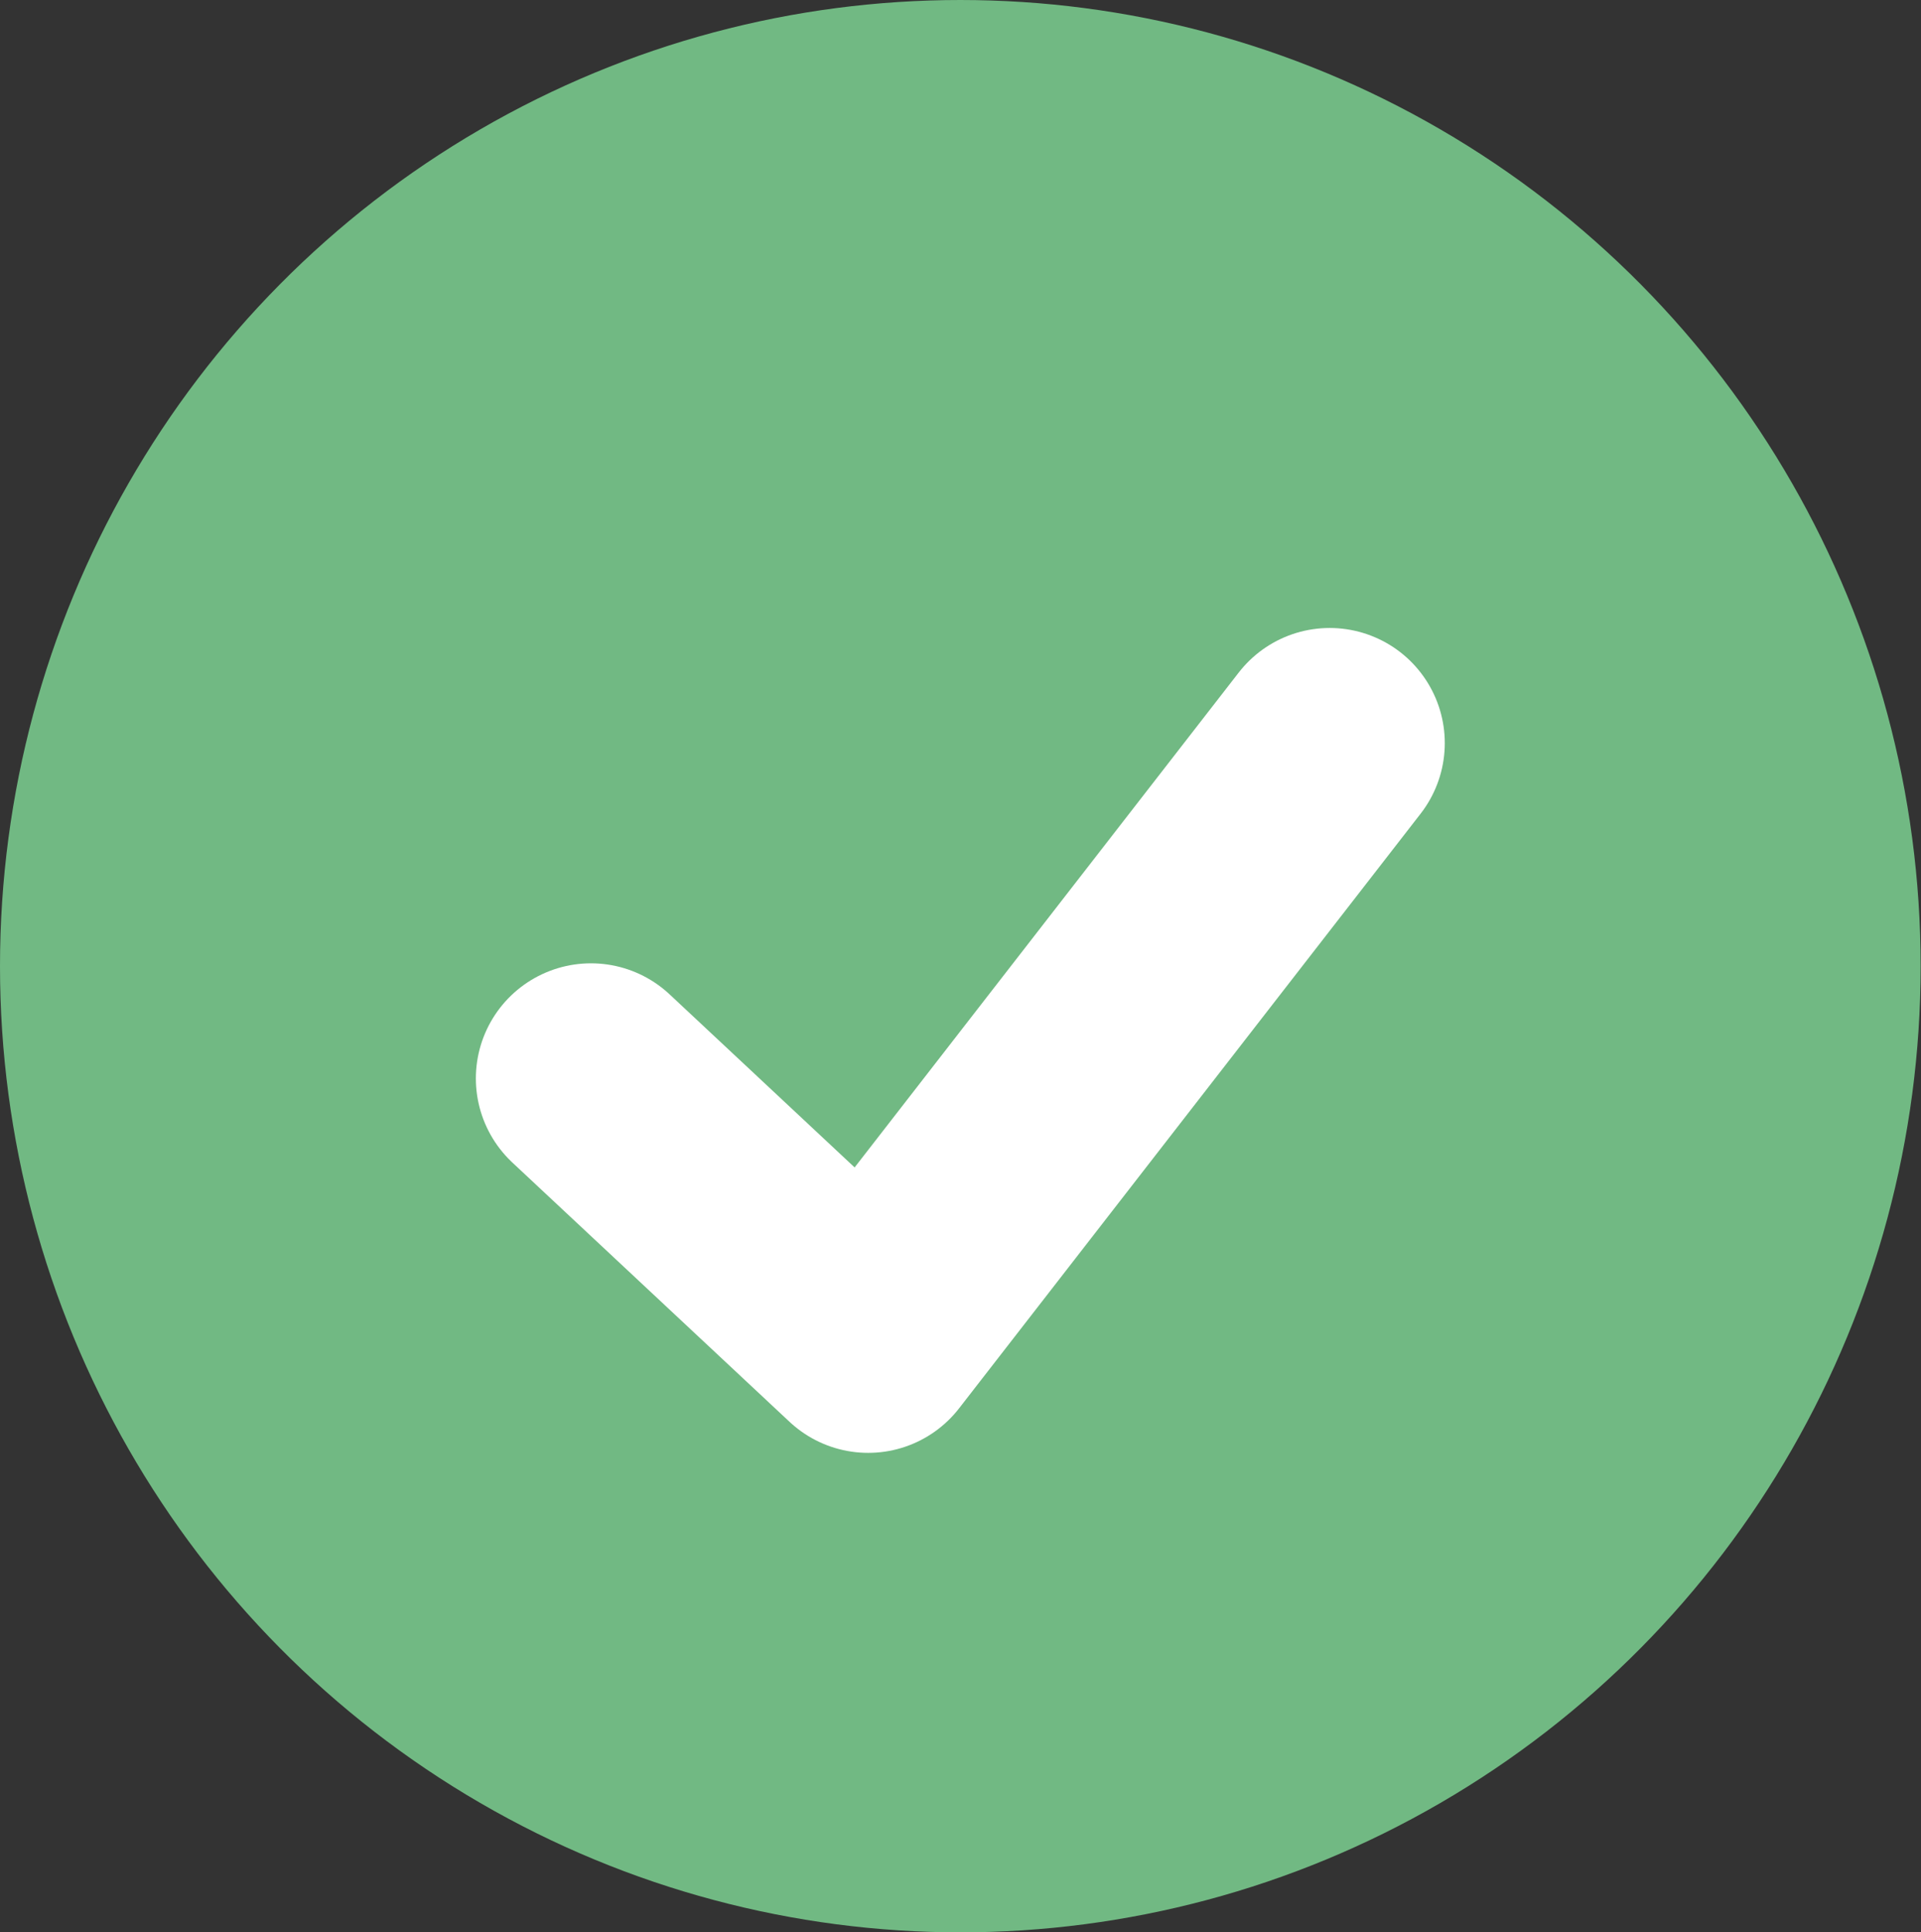 <svg xmlns="http://www.w3.org/2000/svg" viewBox="0 0 53.57 53.88"><rect x="0" y="0" width="53.57" height="53.88" fill="#333333" stroke="none"/><defs><style>.cls-1{fill:#71b983;}.cls-2{fill:none;stroke:#fff;stroke-linecap:round;stroke-linejoin:round;stroke-width:6.42px;}</style></defs><g id="Layer_2" data-name="Layer 2"><g id="Layer_3" data-name="Layer 3"><ellipse class="cls-1" cx="26.78" cy="26.94" rx="26.78" ry="26.94"/><path class="cls-2" d="M16.48,30.07l7.73,7.23L37.08,20.72"/></g></g></svg>